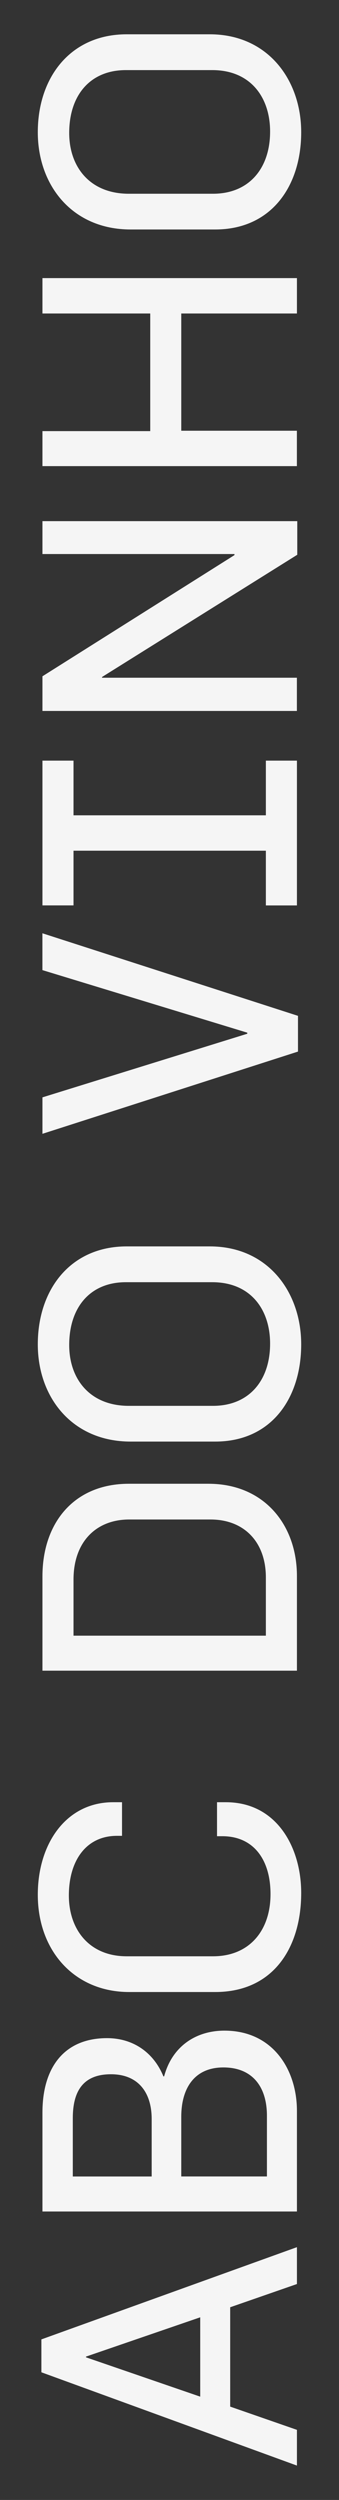 <svg xmlns="http://www.w3.org/2000/svg" xmlns:xlink="http://www.w3.org/1999/xlink" id="Layer_1" x="0px" y="0px" viewBox="0 0 896 6597.3" style="enable-background:new 0 0 896 6597.3;" xml:space="preserve"><rect x="0" y="0" width="896" height="6597.3" fill="#333333" stroke="none"/><style type="text/css">	.st0{fill:#F5F5F5;}</style><g>	<path class="st0" d="M784.8,6027.5l-176.4,61.3v262.2l176.4,61.3v94.3l-675.4-246.2v-86.8l675.4-243.4V6027.5z M227.3,6219v1.9   l301.9,103.8v-209.4L227.3,6219z"></path>	<path class="st0" d="M784.8,5570.1v266H112.2v-261.3c0-118.9,57.5-196.2,170.7-196.2c69.8,0,123.6,38.7,149,100.9h1.9   c20.8-78.3,83-120.7,159.4-120.7C722.5,5358.8,784.8,5463.5,784.8,5570.1z M192.4,5589.9v153.8h208.5v-151.9   c0-68.9-34.9-117.9-107.5-117.9C217.8,5473.8,192.4,5521,192.4,5589.9z M479.1,5586.1v157.5h226.4v-160.4   c0-75.5-37.7-127.3-115.1-127.3C514,5455.9,479.1,5510.6,479.1,5586.1z"></path>	<path class="st0" d="M796.1,4995.6c0,141.5-71.7,261.3-227.3,261.3H341.4c-144.3,0-241.5-108.5-241.5-256.6   c0-135.8,75.5-244.3,199-244.3h23.6v88.7h-13.2c-82.1,0-127.3,66-127.3,157.5c0,89.6,53.8,160.4,152.8,160.4h228.3   c95.3,0,151.9-67,151.9-164.1c0-91.5-45.3-152.8-127.3-152.8h-14.1V4756H597C731.9,4756,796.1,4875.8,796.1,4995.6z"></path>	<path class="st0" d="M784.8,4158.9v250H112.2v-249c0-140.6,83-244.3,228.3-244.3h210.4C698.9,3915.6,784.8,4025,784.8,4158.9z    M194.3,4168.4v148.1h508.4v-153.8c0-93.4-57.5-152.8-146.2-152.8H341.4C254.6,4009.9,194.3,4068.4,194.3,4168.4z"></path>	<path class="st0" d="M796.1,3547.7c0,141.5-78.3,256.6-227.3,256.6H345.2c-153.8,0-245.3-116-245.3-256.6   c0-145.3,86.8-258.5,234.9-258.5h219.8C708.4,3289.2,796.1,3410,796.1,3547.7z M182.9,3549.6c0,89.6,54.7,160.4,157.5,160.4h222.6   c95.3,0,150.9-67,150.9-164.1c0-90.6-51.9-162.2-152.8-162.2H332.9C238.6,3383.5,182.9,3449.6,182.9,3549.6z"></path>	<path class="st0" d="M787.6,2680.8v94.3l-675.4,217v-96.2L653.6,2728v-2.8l-541.5-165.1v-97.2L787.6,2680.8z"></path>	<path class="st0" d="M784.8,2389.4h-82.1V2245H194.3v144.3h-82.1v-382h82.1v144.3h508.4v-144.3h82.1V2389.4z"></path>	<path class="st0" d="M785.7,1464l-516,322.6v1.9h515v87.7H112.2v-91.5l507.5-319.8v-2.8H112.2v-86.8h673.5V1464z"></path>	<path class="st0" d="M784.8,827.3H479.1v309.4h305.6v93.4H112.2v-92.4h284.9V827.3H112.2v-93.4h672.6V827.3z"></path>	<path class="st0" d="M796.1,349c0,141.5-78.3,256.6-227.3,256.6H345.2c-153.8,0-245.3-116-245.3-256.6   c0-145.3,86.8-258.5,234.9-258.5h219.8C708.4,90.6,796.1,211.3,796.1,349z M182.9,350.9c0,89.6,54.7,160.4,157.5,160.4h222.6   c95.3,0,150.9-67,150.9-164.1c0-90.6-51.9-162.2-152.8-162.2H332.9C238.6,184.9,182.9,250.9,182.9,350.9z"></path></g></svg>